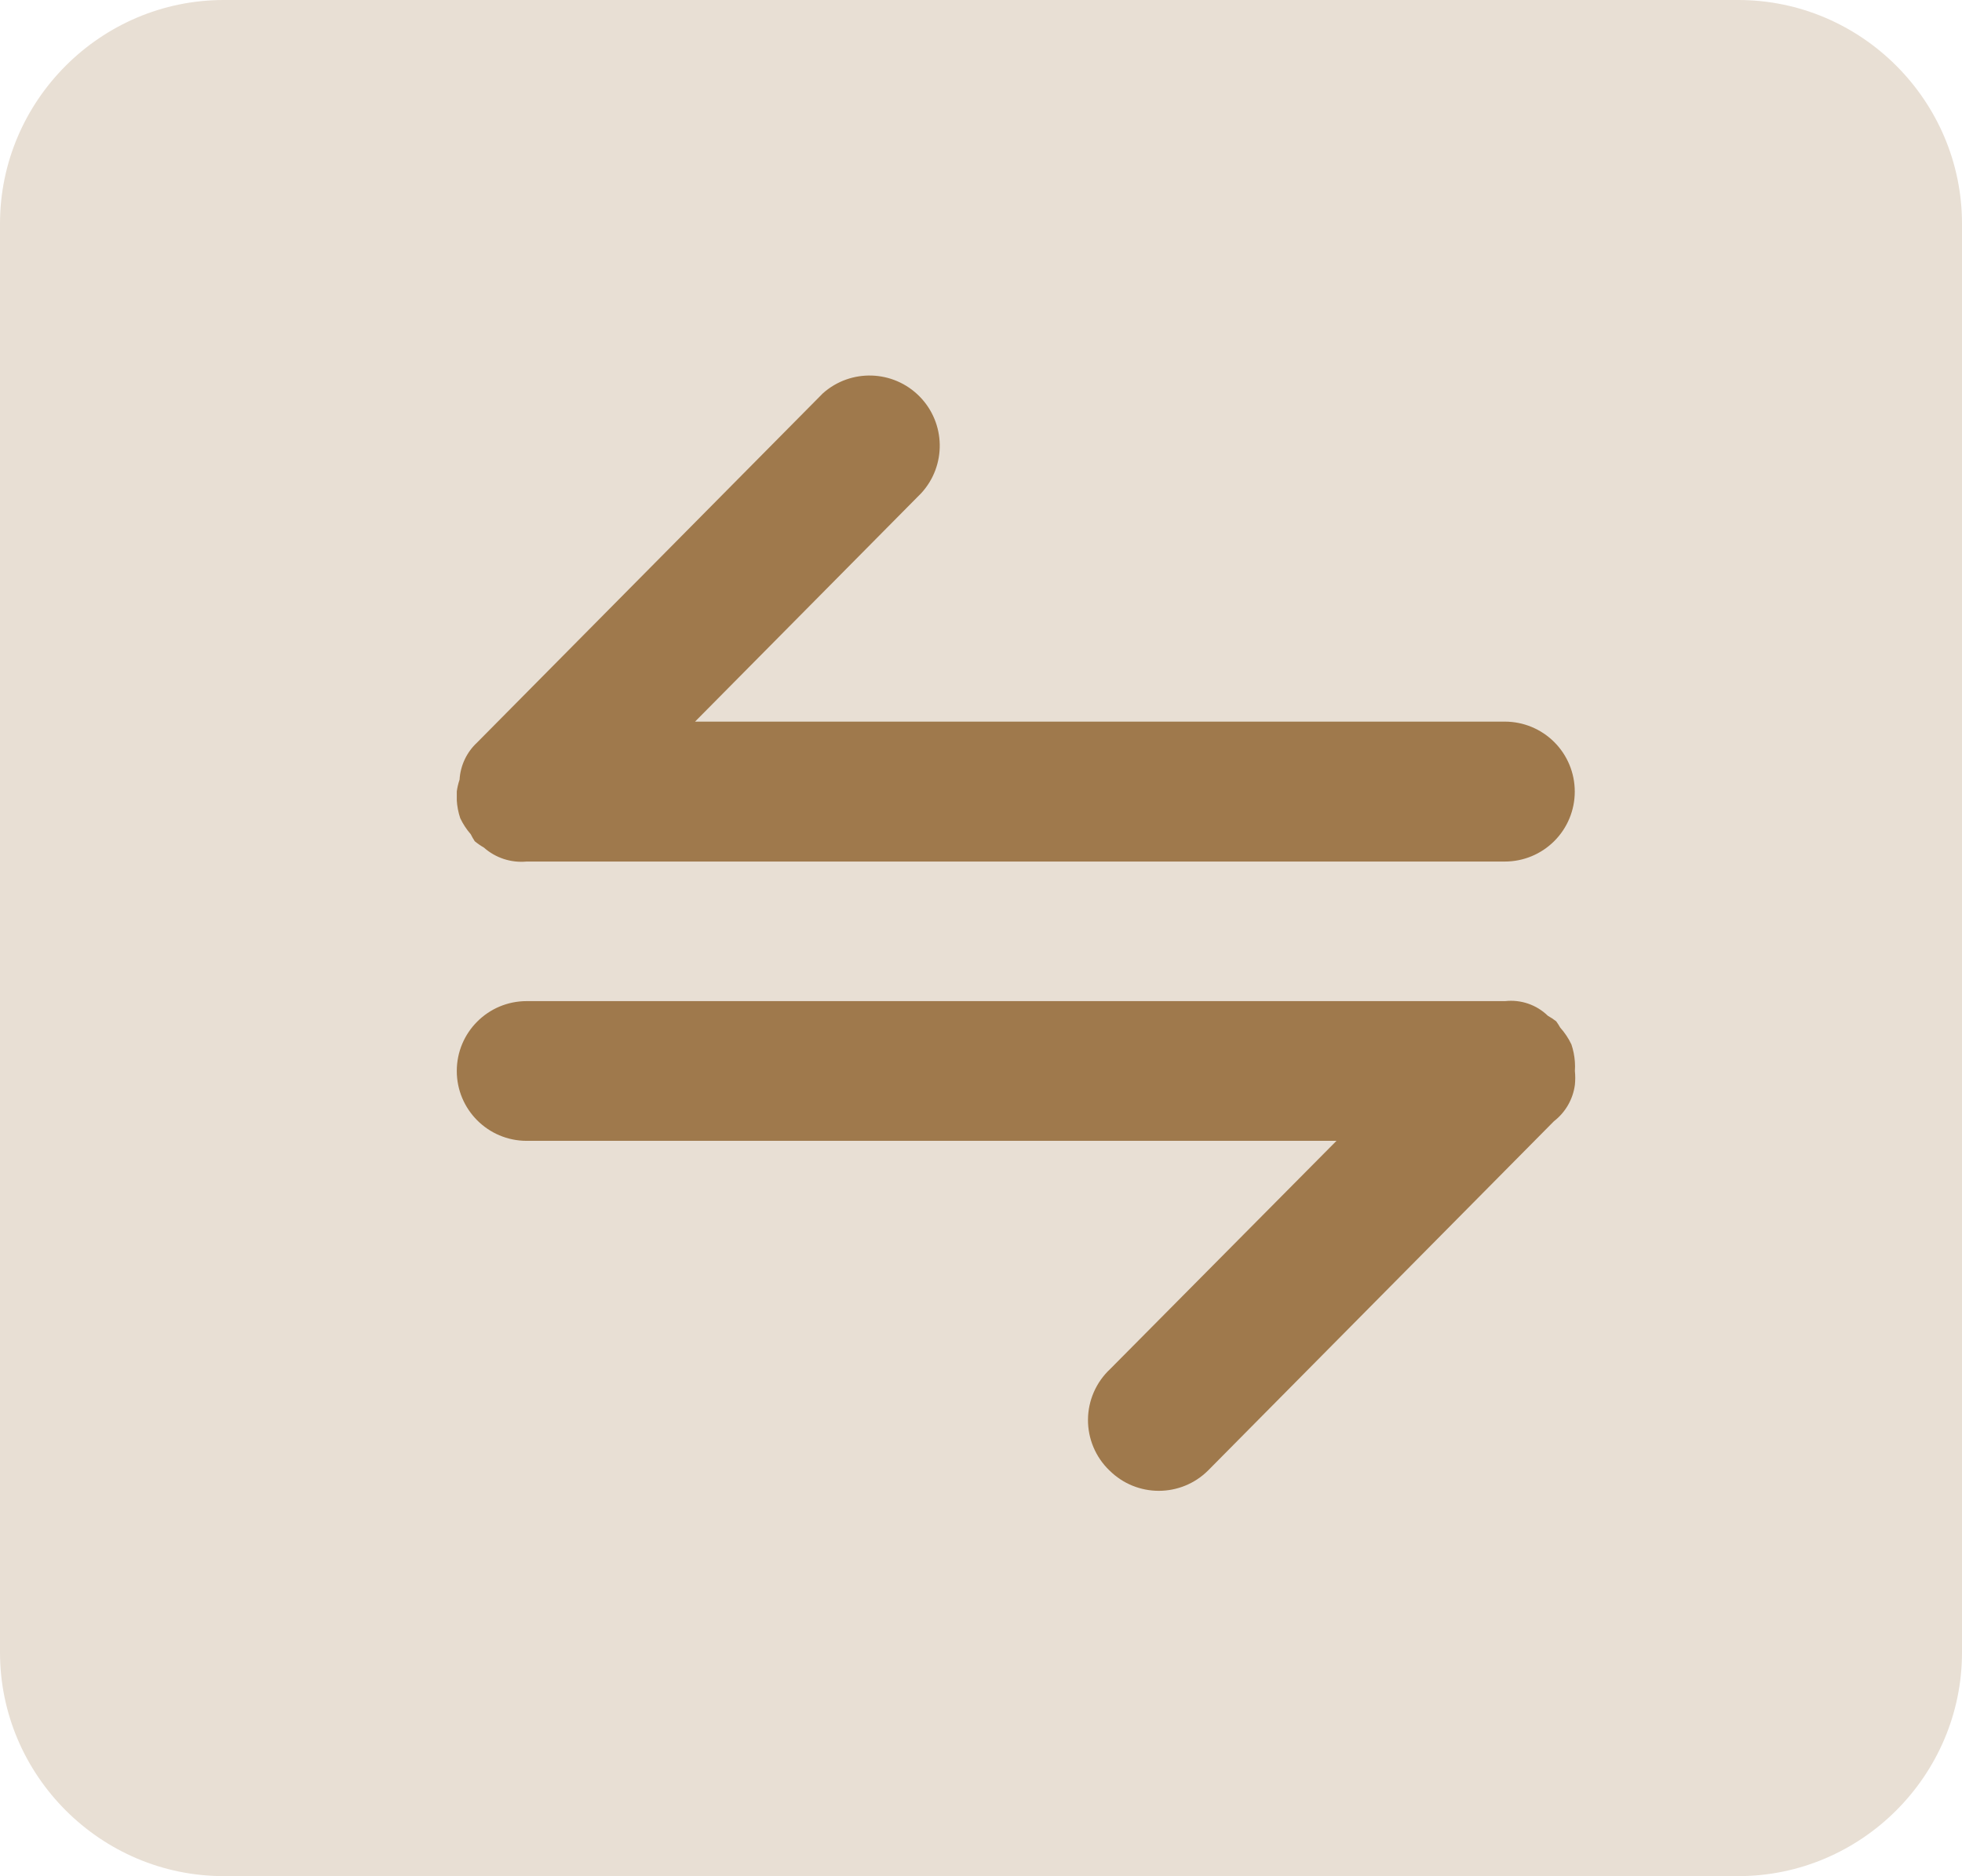 <?xml version="1.0" encoding="UTF-8"?>
<!-- Generator: Adobe Illustrator 17.0.0, SVG Export Plug-In . SVG Version: 6.00 Build 0)  -->
<svg xmlns="http://www.w3.org/2000/svg" xmlns:xlink="http://www.w3.org/1999/xlink" version="1.1" id="图层_1" x="0px" y="0px" width="175.341px" height="167.708px" viewBox="0 0 175.341 167.708" xml:space="preserve">
<rect x="-1547.824" y="-119.205" fill="#FFFFFF" width="3417.043" height="2299.561"></rect>
<g>
	<path fill="#E8DFD4" d="M0,20C0,9,9,0,20,0h135.341c11,0,20,9,20,20v127.708c0,11-9,20-20,20H20c-11,0-20-9-20-20V20z"></path>
</g>
<g>
	<g>
		<defs>
			<rect id="SVGID_1_" x="40.823" y="33.499" width="100" height="99.883"></rect>
		</defs>
		<clipPath id="SVGID_2_">
			<use xlink:href="#SVGID_1_" overflow="visible"></use>
		</clipPath>
		<path clip-path="url(#SVGID_2_)" fill="#9F794C" d="M140.734,70.753c0-1.657-0.658-3.245-1.83-4.417    c-1.172-1.172-2.76-1.83-4.417-1.83H62.115l20.218-20.425c2.259-2.461,2.192-6.262-0.153-8.642    c-2.345-2.38-6.144-2.504-8.639-0.282l-30.91,31.225c-0.926,0.862-1.485,2.048-1.561,3.311c-0.117,0.349-0.201,0.709-0.251,1.074    c-0.015,0.249-0.015,0.499,0,0.748c0.032,0.553,0.136,1.1,0.312,1.625c0.245,0.518,0.561,1,0.938,1.432    c0.107,0.216,0.226,0.425,0.358,0.627c0.254,0.21,0.526,0.398,0.813,0.562c1.047,0.93,2.432,1.383,3.826,1.253h87.421    c1.657,0,3.245-0.658,4.417-1.83c1.172-1.171,1.83-2.76,1.83-4.417V70.753z M99.157,131.449c2.436,2.421,6.37,2.421,8.806,0    l30.91-31.221c1.027-0.794,1.699-1.96,1.872-3.247c0.043-0.415,0.043-0.834,0-1.249c0.019-0.271,0.019-0.542,0-0.813    c-0.037-0.531-0.141-1.056-0.311-1.56c-0.259-0.546-0.596-1.051-0.999-1.5c-0.109-0.194-0.229-0.381-0.358-0.562    c-0.236-0.184-0.487-0.351-0.748-0.497c-1.01-0.984-2.407-1.465-3.809-1.31H47.067c-3.449,0-6.245,2.796-6.245,6.245    c0,3.449,2.796,6.245,6.245,6.245h72.373l-20.232,20.404c-1.25,1.17-1.965,2.802-1.977,4.515c-0.012,1.712,0.68,3.354,1.913,4.542    L99.157,131.449z M99.157,131.449"></path>
	</g>
</g>
</svg>
